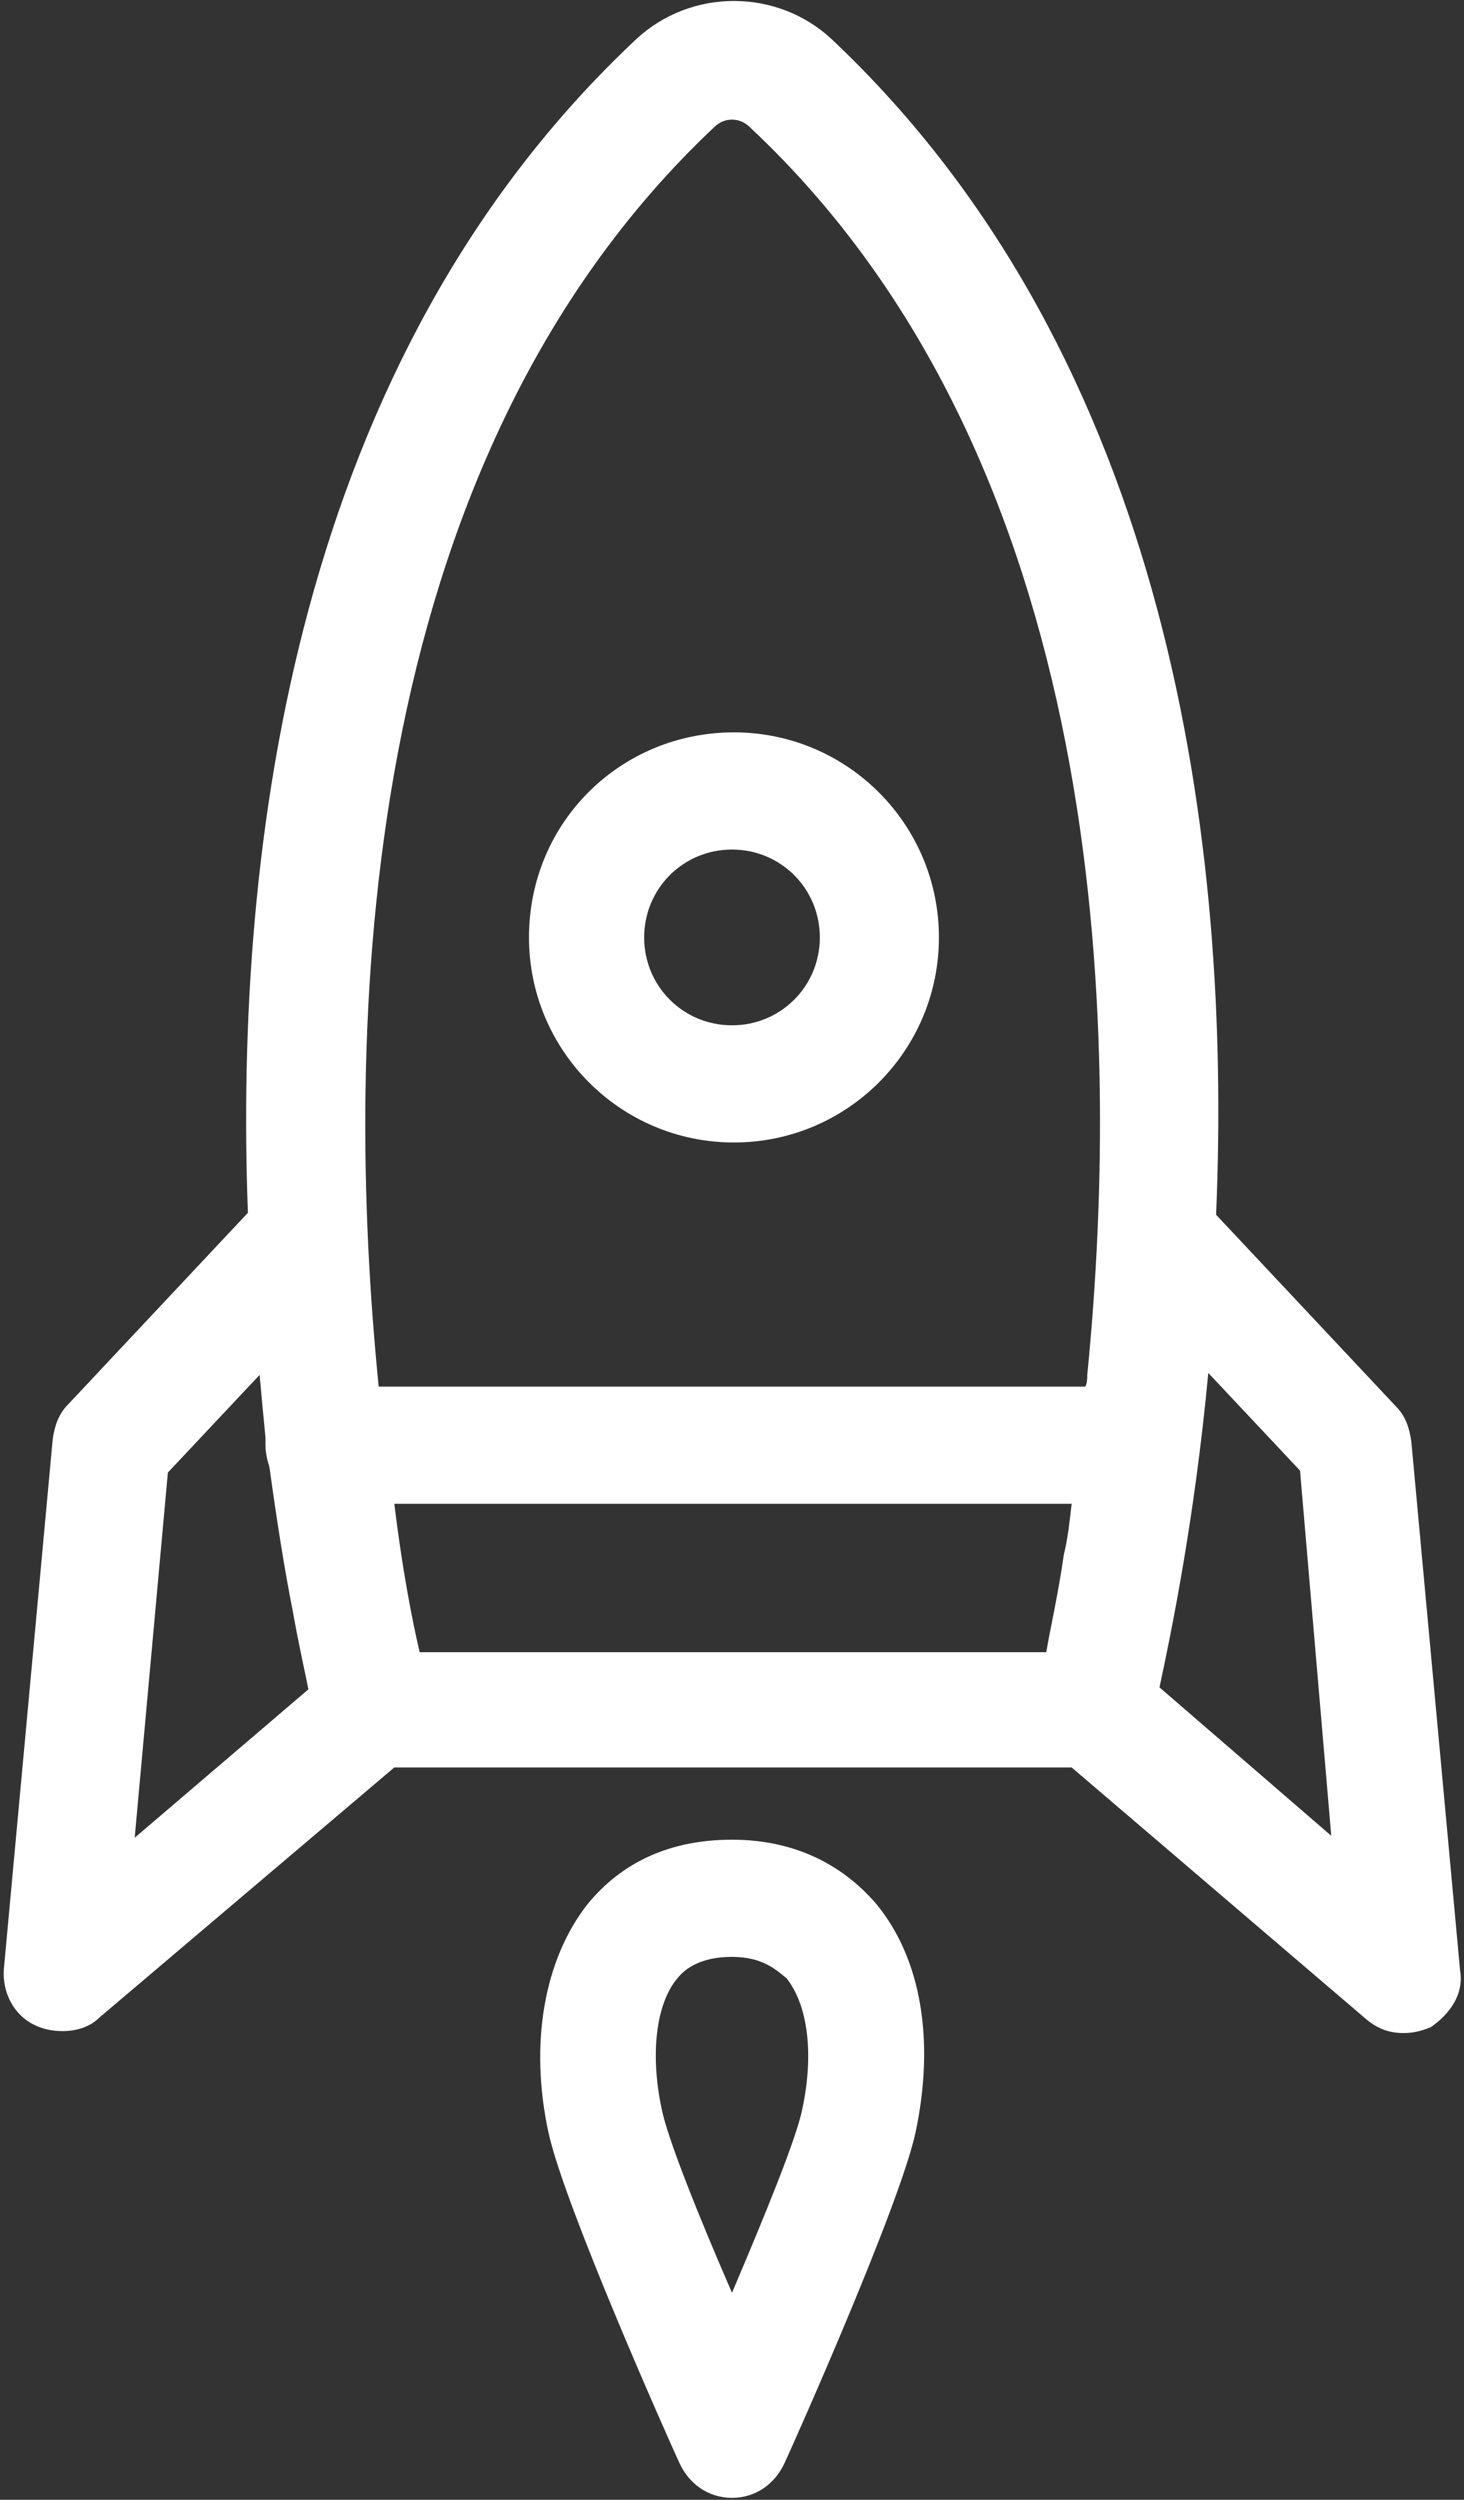 <?xml version="1.0" encoding="utf-8"?>
<!-- Generator: Adobe Illustrator 26.0.3, SVG Export Plug-In . SVG Version: 6.00 Build 0)  -->
<svg version="1.1" id="kv-rocket" xmlns="http://www.w3.org/2000/svg" xmlns:xlink="http://www.w3.org/1999/xlink" x="0px" y="0px"
	 viewBox="0 0 75 128" style="enable-background:new 0 0 75 128;" xml:space="preserve">
<rect x="0" y="0" width="75" height="128" fill="#333333" stroke="none"/>
<style type="text/css">
	.st0{fill:#FFFFFF;}
</style>
<path class="st0" d="M74.8,100.9l-2.5-27.1c-0.1-0.7-0.3-1.3-0.8-1.8l-9.2-9.8C63.1,43.3,60,18.4,42.6,2c-2.8-2.6-7.2-2.6-10,0
	C15.1,18.4,12,43.3,12.7,62.1l-9.2,9.8C3,72.4,2.8,73,2.7,73.7l-2.5,27.1c-0.1,1.2,0.5,2.4,1.6,2.9c0.4,0.2,0.9,0.3,1.4,0.3
	c0.7,0,1.4-0.2,1.9-0.7l15.1-12.8h34.7L70,103.4c0.6,0.5,1.2,0.7,1.9,0.7c0.5,0,0.9-0.1,1.4-0.3C74.3,103.1,75,102.1,74.8,100.9z
	 M6.9,94.1l1.7-18.7l4.7-5c0.1,1.1,0.2,2.2,0.3,3.2c0,0.1,0,0.2,0,0.4c0,0.4,0.1,0.8,0.2,1.1c0.4,2.9,0.8,5.4,1.2,7.4
	c0.3,1.7,0.6,3,0.8,4L6.9,94.1z M54.5,79.6c-0.3,2.1-0.7,3.8-0.9,5H21.5c-0.4-1.7-0.9-4.3-1.3-7.6h34.7
	C54.8,77.9,54.7,78.8,54.5,79.6z M55.7,70.4c0,0.2,0,0.4-0.1,0.6H19.4c-1.8-18-1.3-47.1,17.2-64.5c0.5-0.5,1.3-0.5,1.8,0
	C56.7,23.6,57.5,52.2,55.7,70.4z M59.4,86.4c0.6-2.8,1.8-8.6,2.5-16.1l4.7,5L68.2,94L59.4,86.4z M27.1,48c0,5.8,4.7,10.5,10.5,10.5
	S48.1,53.8,48.1,48s-4.7-10.5-10.5-10.5S27.1,42.1,27.1,48z M42,48c0,2.5-2,4.5-4.5,4.5S33,50.5,33,48s2-4.5,4.5-4.5S42,45.5,42,48z
	"/>
<path class="st0" d="M37.5,127.9L37.5,127.9c-1.2,0-2.2-0.7-2.7-1.8c-0.6-1.3-5.9-13.2-6.7-16.9c-1-4.6-0.2-8.9,2-11.7
	c1.8-2.2,4.3-3.3,7.4-3.3c3.1,0,5.6,1.2,7.4,3.3c2.3,2.8,3,7,2,11.7c-0.8,3.7-6.1,15.6-6.7,16.9C39.7,127.2,38.7,127.9,37.5,127.9z
	 M37.5,100.2c-1.6,0-2.4,0.6-2.8,1.1c-1.1,1.3-1.4,3.9-0.8,6.7c0.3,1.5,1.9,5.5,3.6,9.4c1.7-4,3.3-7.9,3.6-9.4
	c0.6-2.8,0.3-5.3-0.8-6.7C39.8,100.9,39.1,100.2,37.5,100.2z"/>
</svg>
